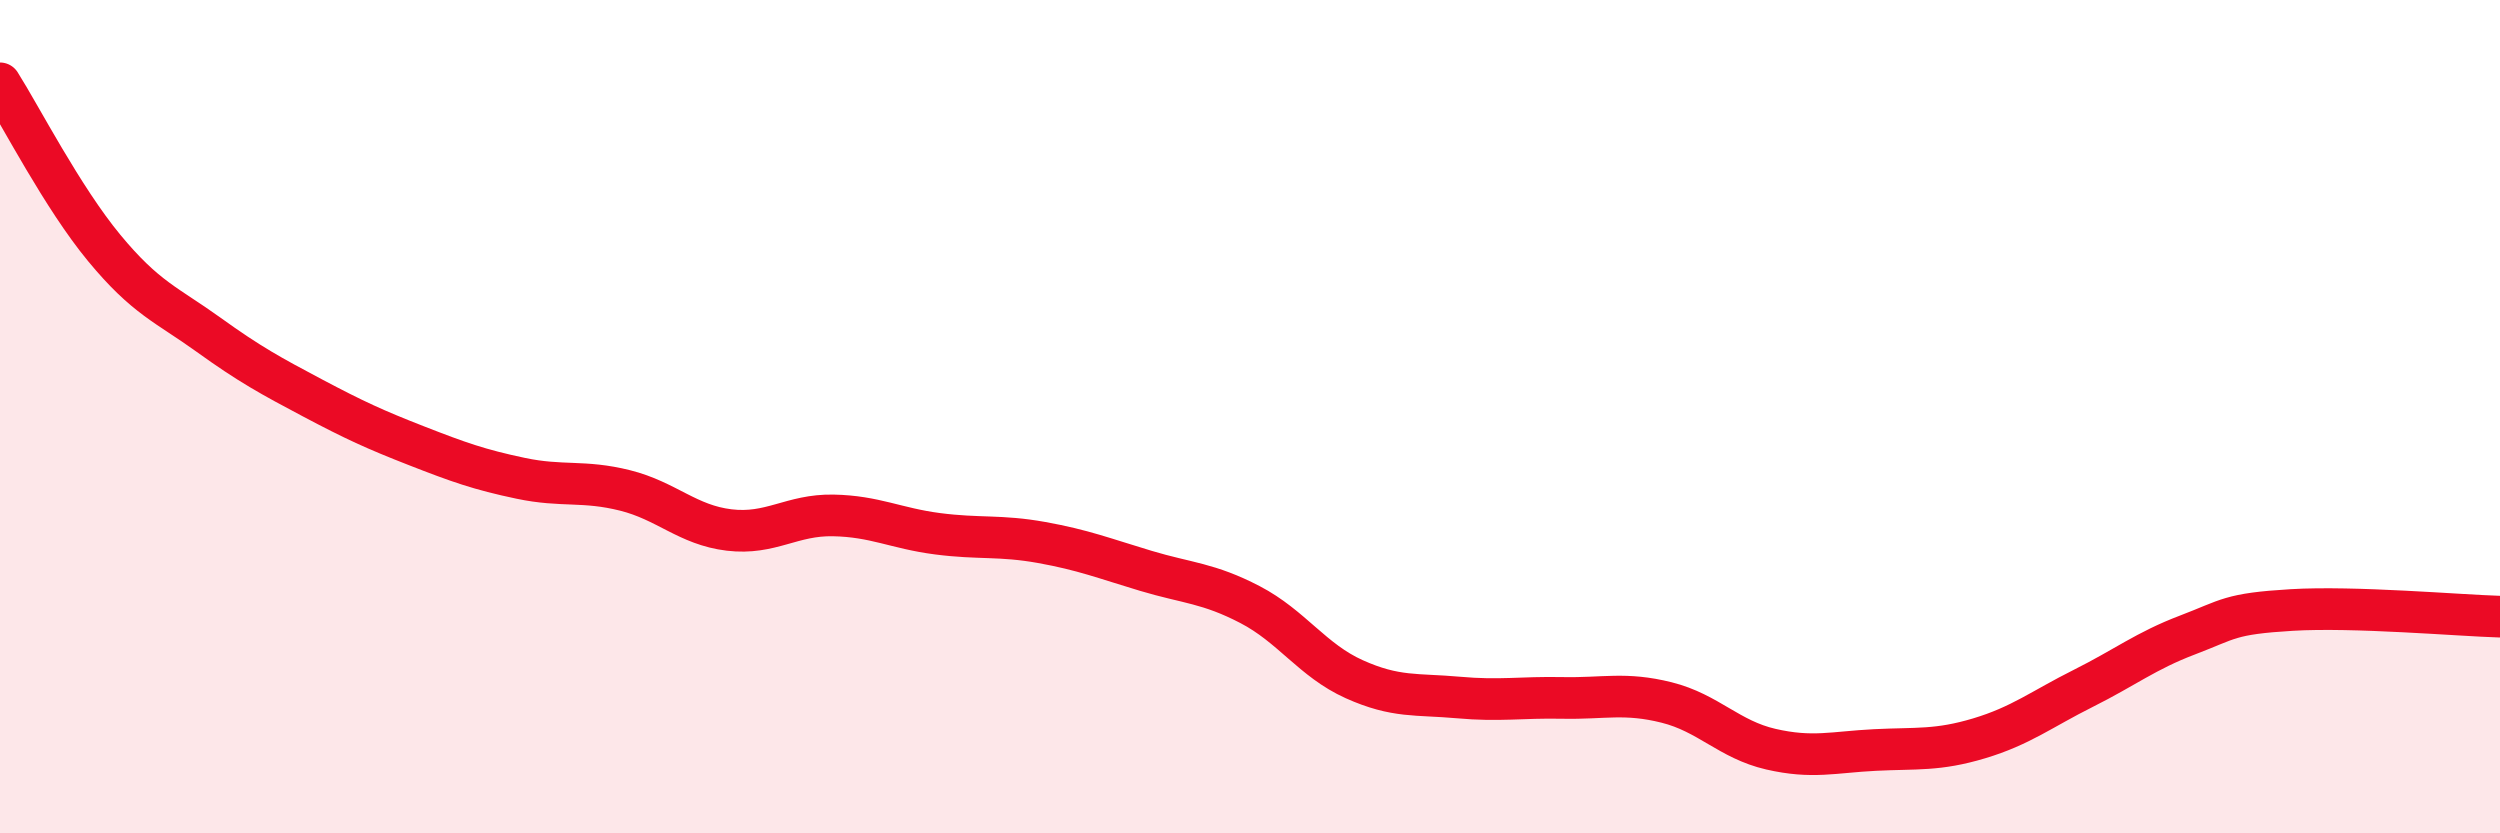 
    <svg width="60" height="20" viewBox="0 0 60 20" xmlns="http://www.w3.org/2000/svg">
      <path
        d="M 0,2 C 0.5,2.79 1.5,4.74 2.5,5.95 C 3.5,7.16 4,7.31 5,8.03 C 6,8.75 6.5,9.02 7.5,9.55 C 8.5,10.08 9,10.31 10,10.7 C 11,11.09 11.5,11.27 12.5,11.48 C 13.5,11.69 14,11.52 15,11.77 C 16,12.02 16.5,12.6 17.5,12.72 C 18.5,12.84 19,12.35 20,12.37 C 21,12.39 21.5,12.68 22.5,12.81 C 23.5,12.94 24,12.84 25,13.02 C 26,13.2 26.5,13.4 27.5,13.7 C 28.5,14 29,13.99 30,14.51 C 31,15.03 31.5,15.85 32.5,16.3 C 33.5,16.75 34,16.65 35,16.74 C 36,16.83 36.5,16.73 37.5,16.75 C 38.5,16.77 39,16.61 40,16.86 C 41,17.11 41.5,17.75 42.5,17.98 C 43.5,18.21 44,18.05 45,18 C 46,17.95 46.5,18.02 47.5,17.72 C 48.5,17.42 49,17.02 50,16.52 C 51,16.02 51.5,15.62 52.5,15.24 C 53.5,14.86 53.5,14.73 55,14.64 C 56.5,14.55 59,14.77 60,14.8L60 20L0 20Z"
        fill="#EB0A25"
        opacity="0.1"
        stroke-linecap="round"
        stroke-linejoin="round"
      />
      <path
        d="M 0,2 C 0.5,2.79 1.5,4.74 2.5,5.95 C 3.5,7.16 4,7.31 5,8.03 C 6,8.75 6.5,9.02 7.5,9.55 C 8.5,10.08 9,10.31 10,10.7 C 11,11.09 11.5,11.27 12.5,11.48 C 13.5,11.69 14,11.52 15,11.77 C 16,12.02 16.5,12.6 17.5,12.72 C 18.5,12.84 19,12.35 20,12.37 C 21,12.39 21.5,12.68 22.5,12.81 C 23.5,12.94 24,12.84 25,13.02 C 26,13.2 26.5,13.4 27.5,13.7 C 28.5,14 29,13.99 30,14.51 C 31,15.03 31.5,15.85 32.5,16.3 C 33.5,16.75 34,16.65 35,16.74 C 36,16.83 36.5,16.73 37.5,16.75 C 38.5,16.77 39,16.61 40,16.86 C 41,17.11 41.5,17.75 42.5,17.98 C 43.5,18.21 44,18.05 45,18 C 46,17.95 46.5,18.02 47.5,17.72 C 48.5,17.42 49,17.02 50,16.52 C 51,16.02 51.5,15.62 52.5,15.24 C 53.5,14.86 53.5,14.73 55,14.64 C 56.5,14.55 59,14.77 60,14.8"
        stroke="#EB0A25"
        stroke-width="1"
        fill="none"
        stroke-linecap="round"
        stroke-linejoin="round"
      />
    </svg>
  
